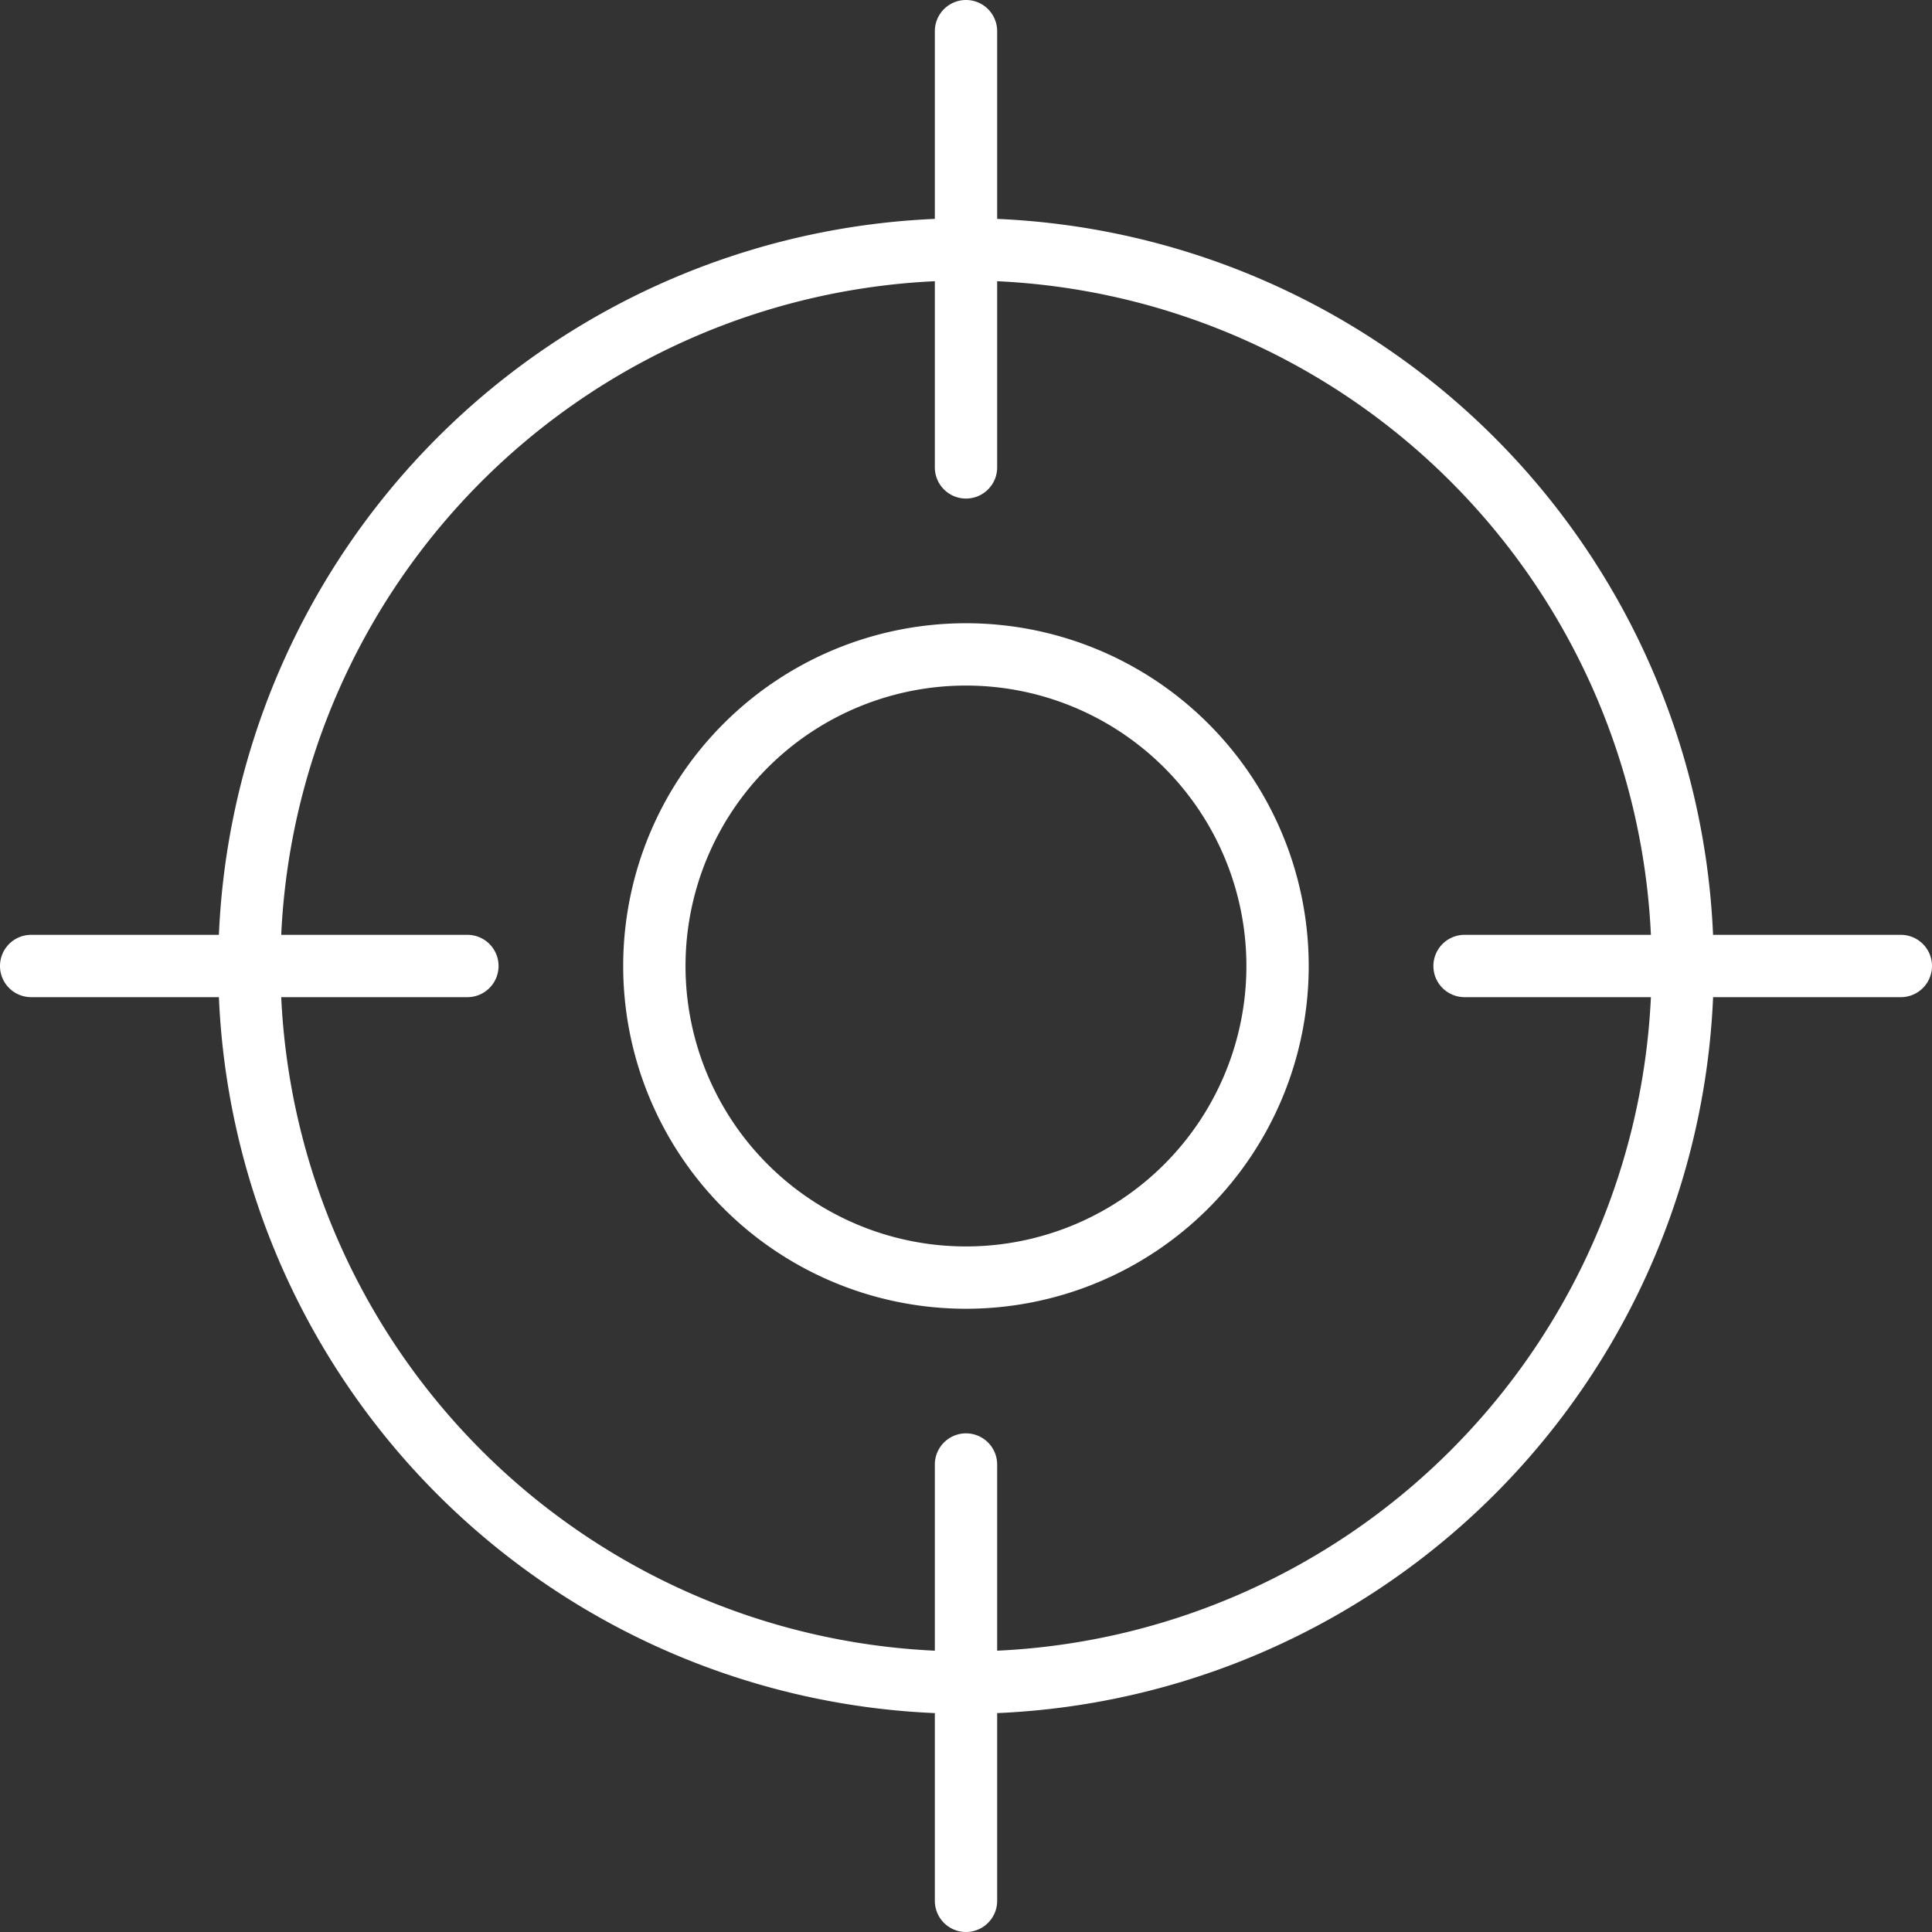 <svg id="Groupe_10106" data-name="Groupe 10106" xmlns="http://www.w3.org/2000/svg" width="44.704" height="44.704" viewBox="0 0 44.704 44.704">
  <rect x="0" y="0" width="44.704" height="44.704" fill="#333333" stroke="none"/>
  <g id="Groupe_10087" data-name="Groupe 10087" transform="translate(0 0)">
    <g id="Groupe_10086" data-name="Groupe 10086">
      <path id="Tracé_7461" data-name="Tracé 7461" d="M43.983,144.936H39.638A17.324,17.324,0,0,0,23.073,128.37v-4.344a.721.721,0,0,0-1.442,0v4.344A17.324,17.324,0,0,0,5.065,144.936H.721a.721.721,0,1,0,0,1.442H5.065a17.324,17.324,0,0,0,16.566,16.566v4.344a.721.721,0,1,0,1.442,0v-4.344a17.324,17.324,0,0,0,16.566-16.566h4.344a.721.721,0,0,0,0-1.442Zm-10.094,1.442H38.2A15.881,15.881,0,0,1,23.073,161.5v-4.308a.721.721,0,0,0-1.442,0V161.5A15.881,15.881,0,0,1,6.507,146.378h4.308a.721.721,0,1,0,0-1.442H6.507a15.881,15.881,0,0,1,15.124-15.124v4.308a.721.721,0,1,0,1.442,0v-4.308A15.881,15.881,0,0,1,38.2,144.936H33.888a.721.721,0,1,0,0,1.442Z" transform="translate(0 -123.305)" fill="#fff"/>
      <path id="Tracé_7462" data-name="Tracé 7462" d="M199.956,315.331a7.931,7.931,0,1,0,7.931,7.931A7.931,7.931,0,0,0,199.956,315.331Zm0,14.42a6.489,6.489,0,1,1,6.489-6.489A6.489,6.489,0,0,1,199.956,329.751Z" transform="translate(-177.605 -300.91)" fill="#fff"/>
    </g>
  </g>
</svg>
